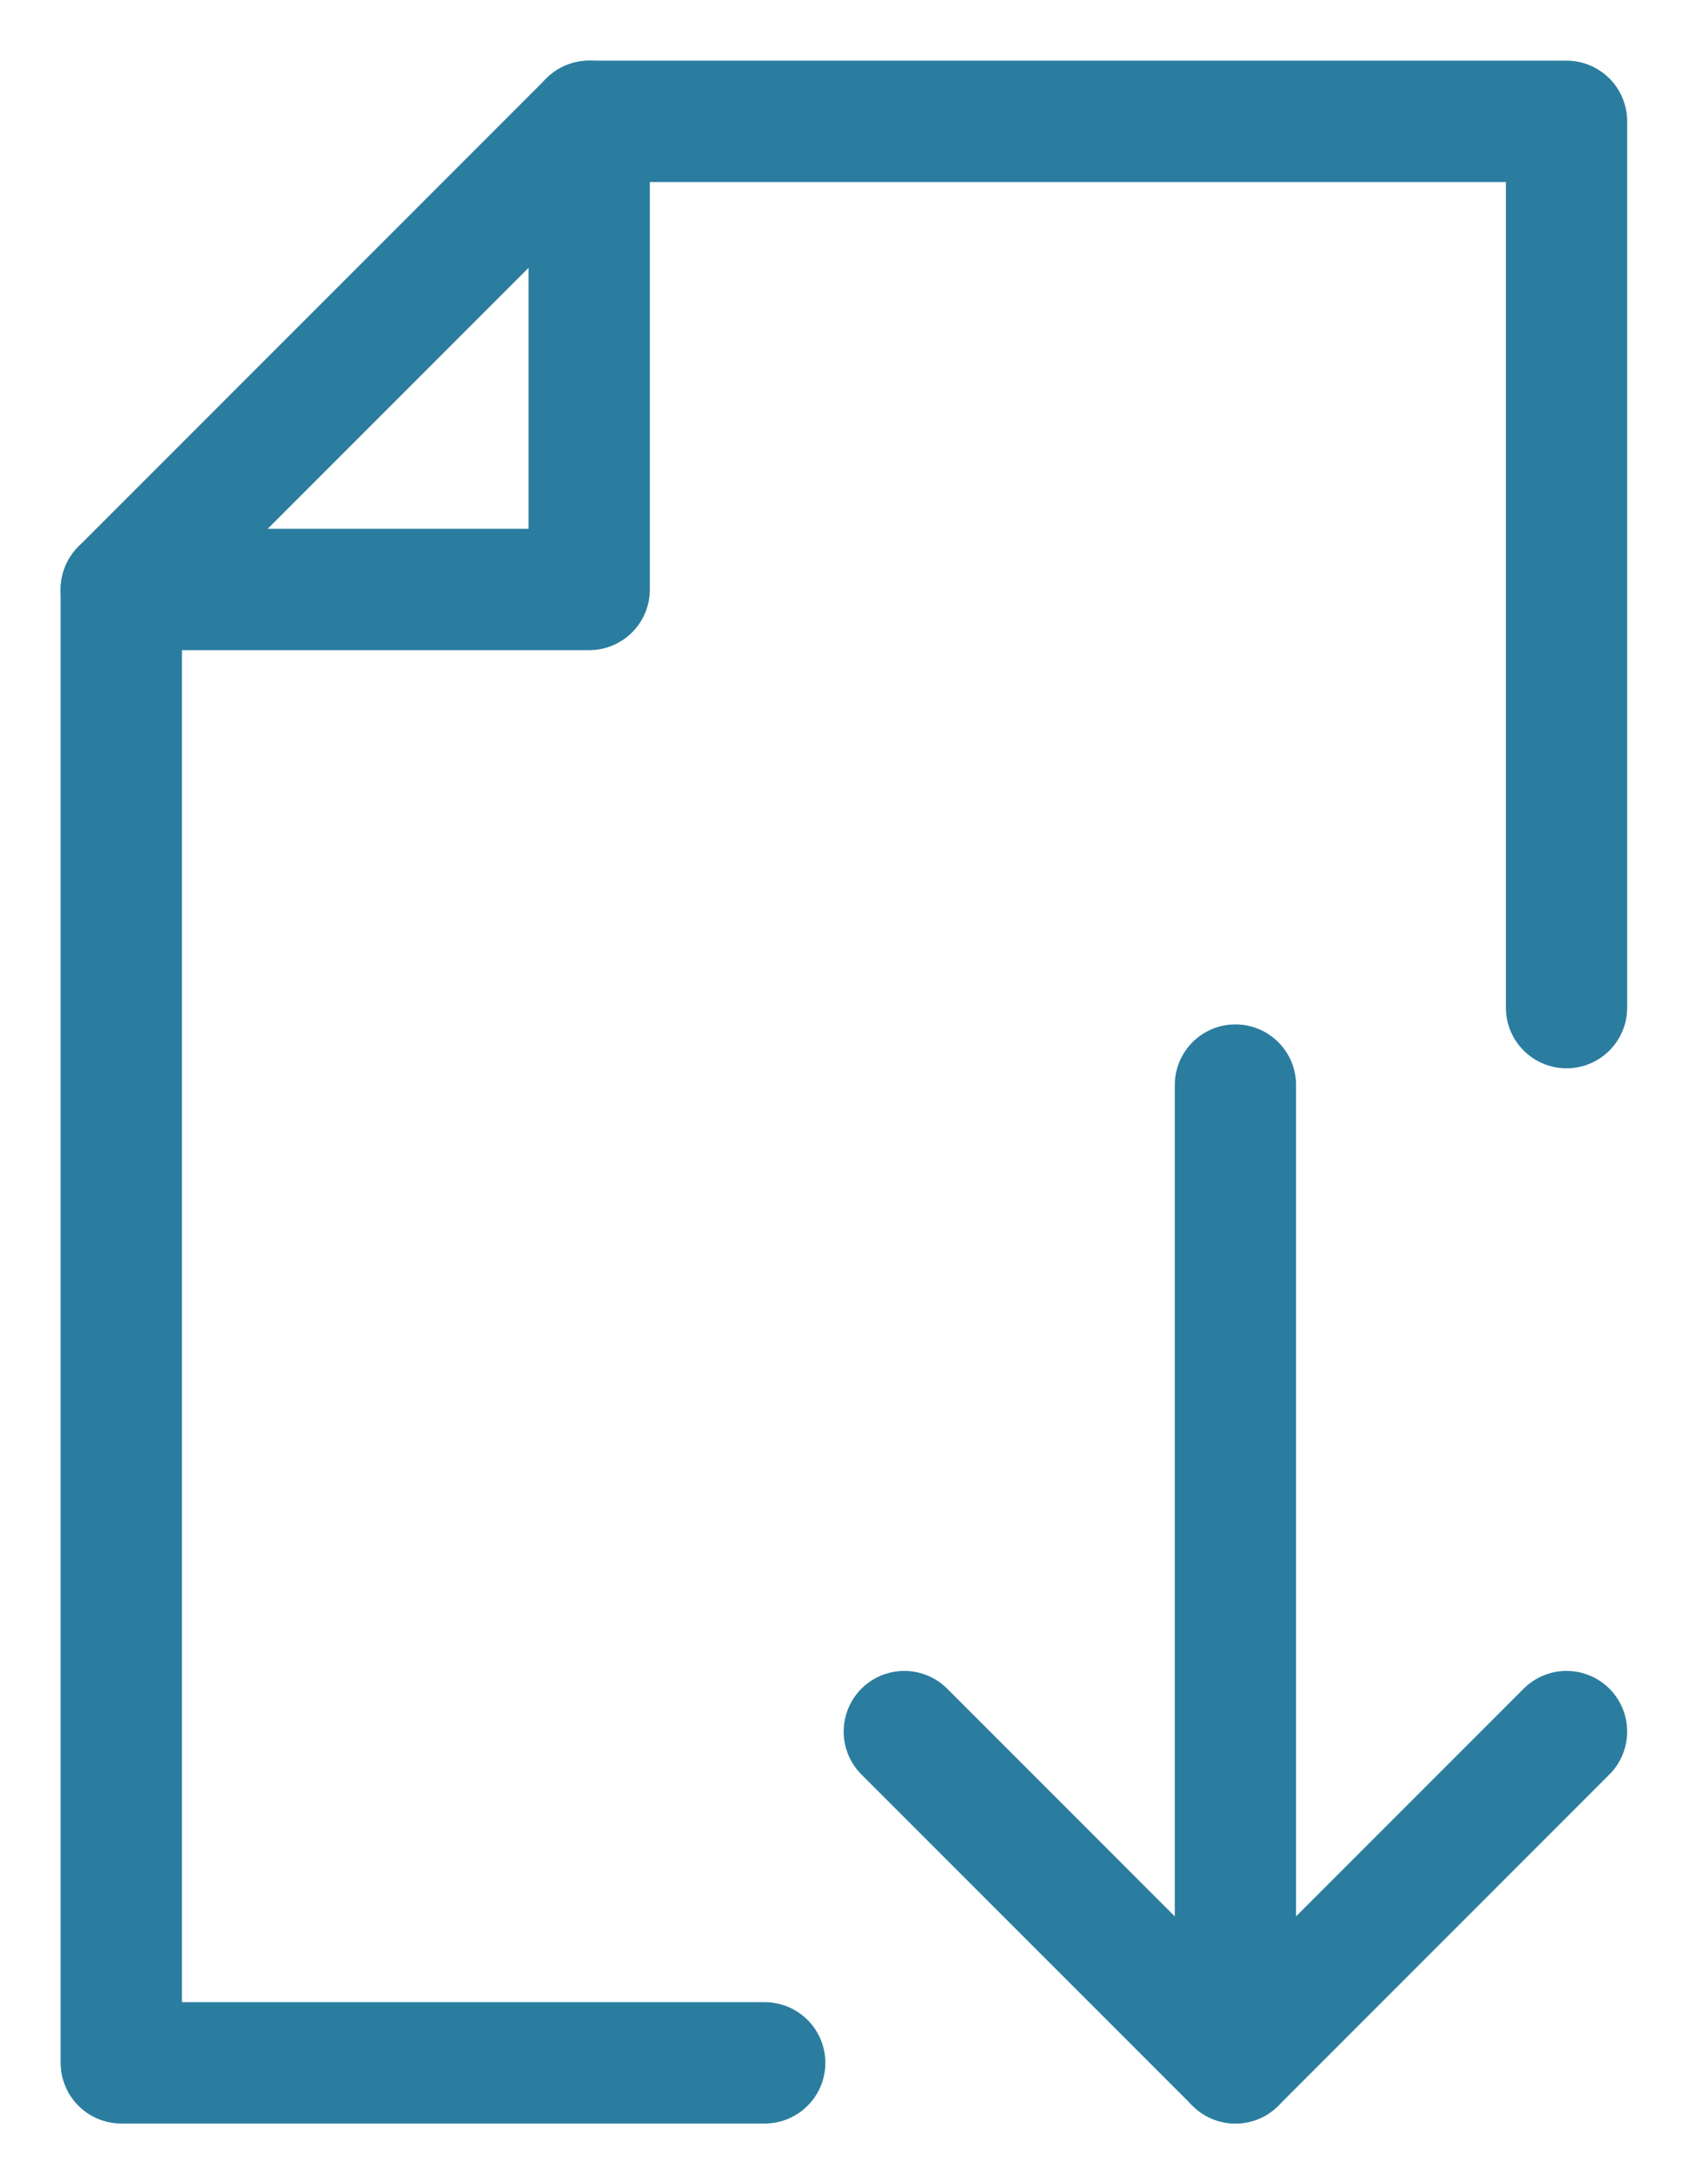 <svg width="14" height="18" viewBox="0 0 14 18" fill="none" xmlns="http://www.w3.org/2000/svg">
<path d="M12.916 14.27L10.186 17L7.456 14.27" stroke="#2B7D9F" stroke-linecap="round" stroke-linejoin="round"/>
<path d="M1 4.858V17H6.305" stroke="#2B7D9F" stroke-linecap="round" stroke-linejoin="round"/>
<path d="M12.916 8.304V1H4.858" stroke="#2B7D9F" stroke-linecap="round" stroke-linejoin="round"/>
<path d="M10.186 17V8.942" stroke="#2B7D9F" stroke-linecap="round" stroke-linejoin="round"/>
<path d="M4.858 1V4.858H1L4.858 1Z" stroke="#2B7D9F" stroke-linecap="round" stroke-linejoin="round"/>
</svg>
